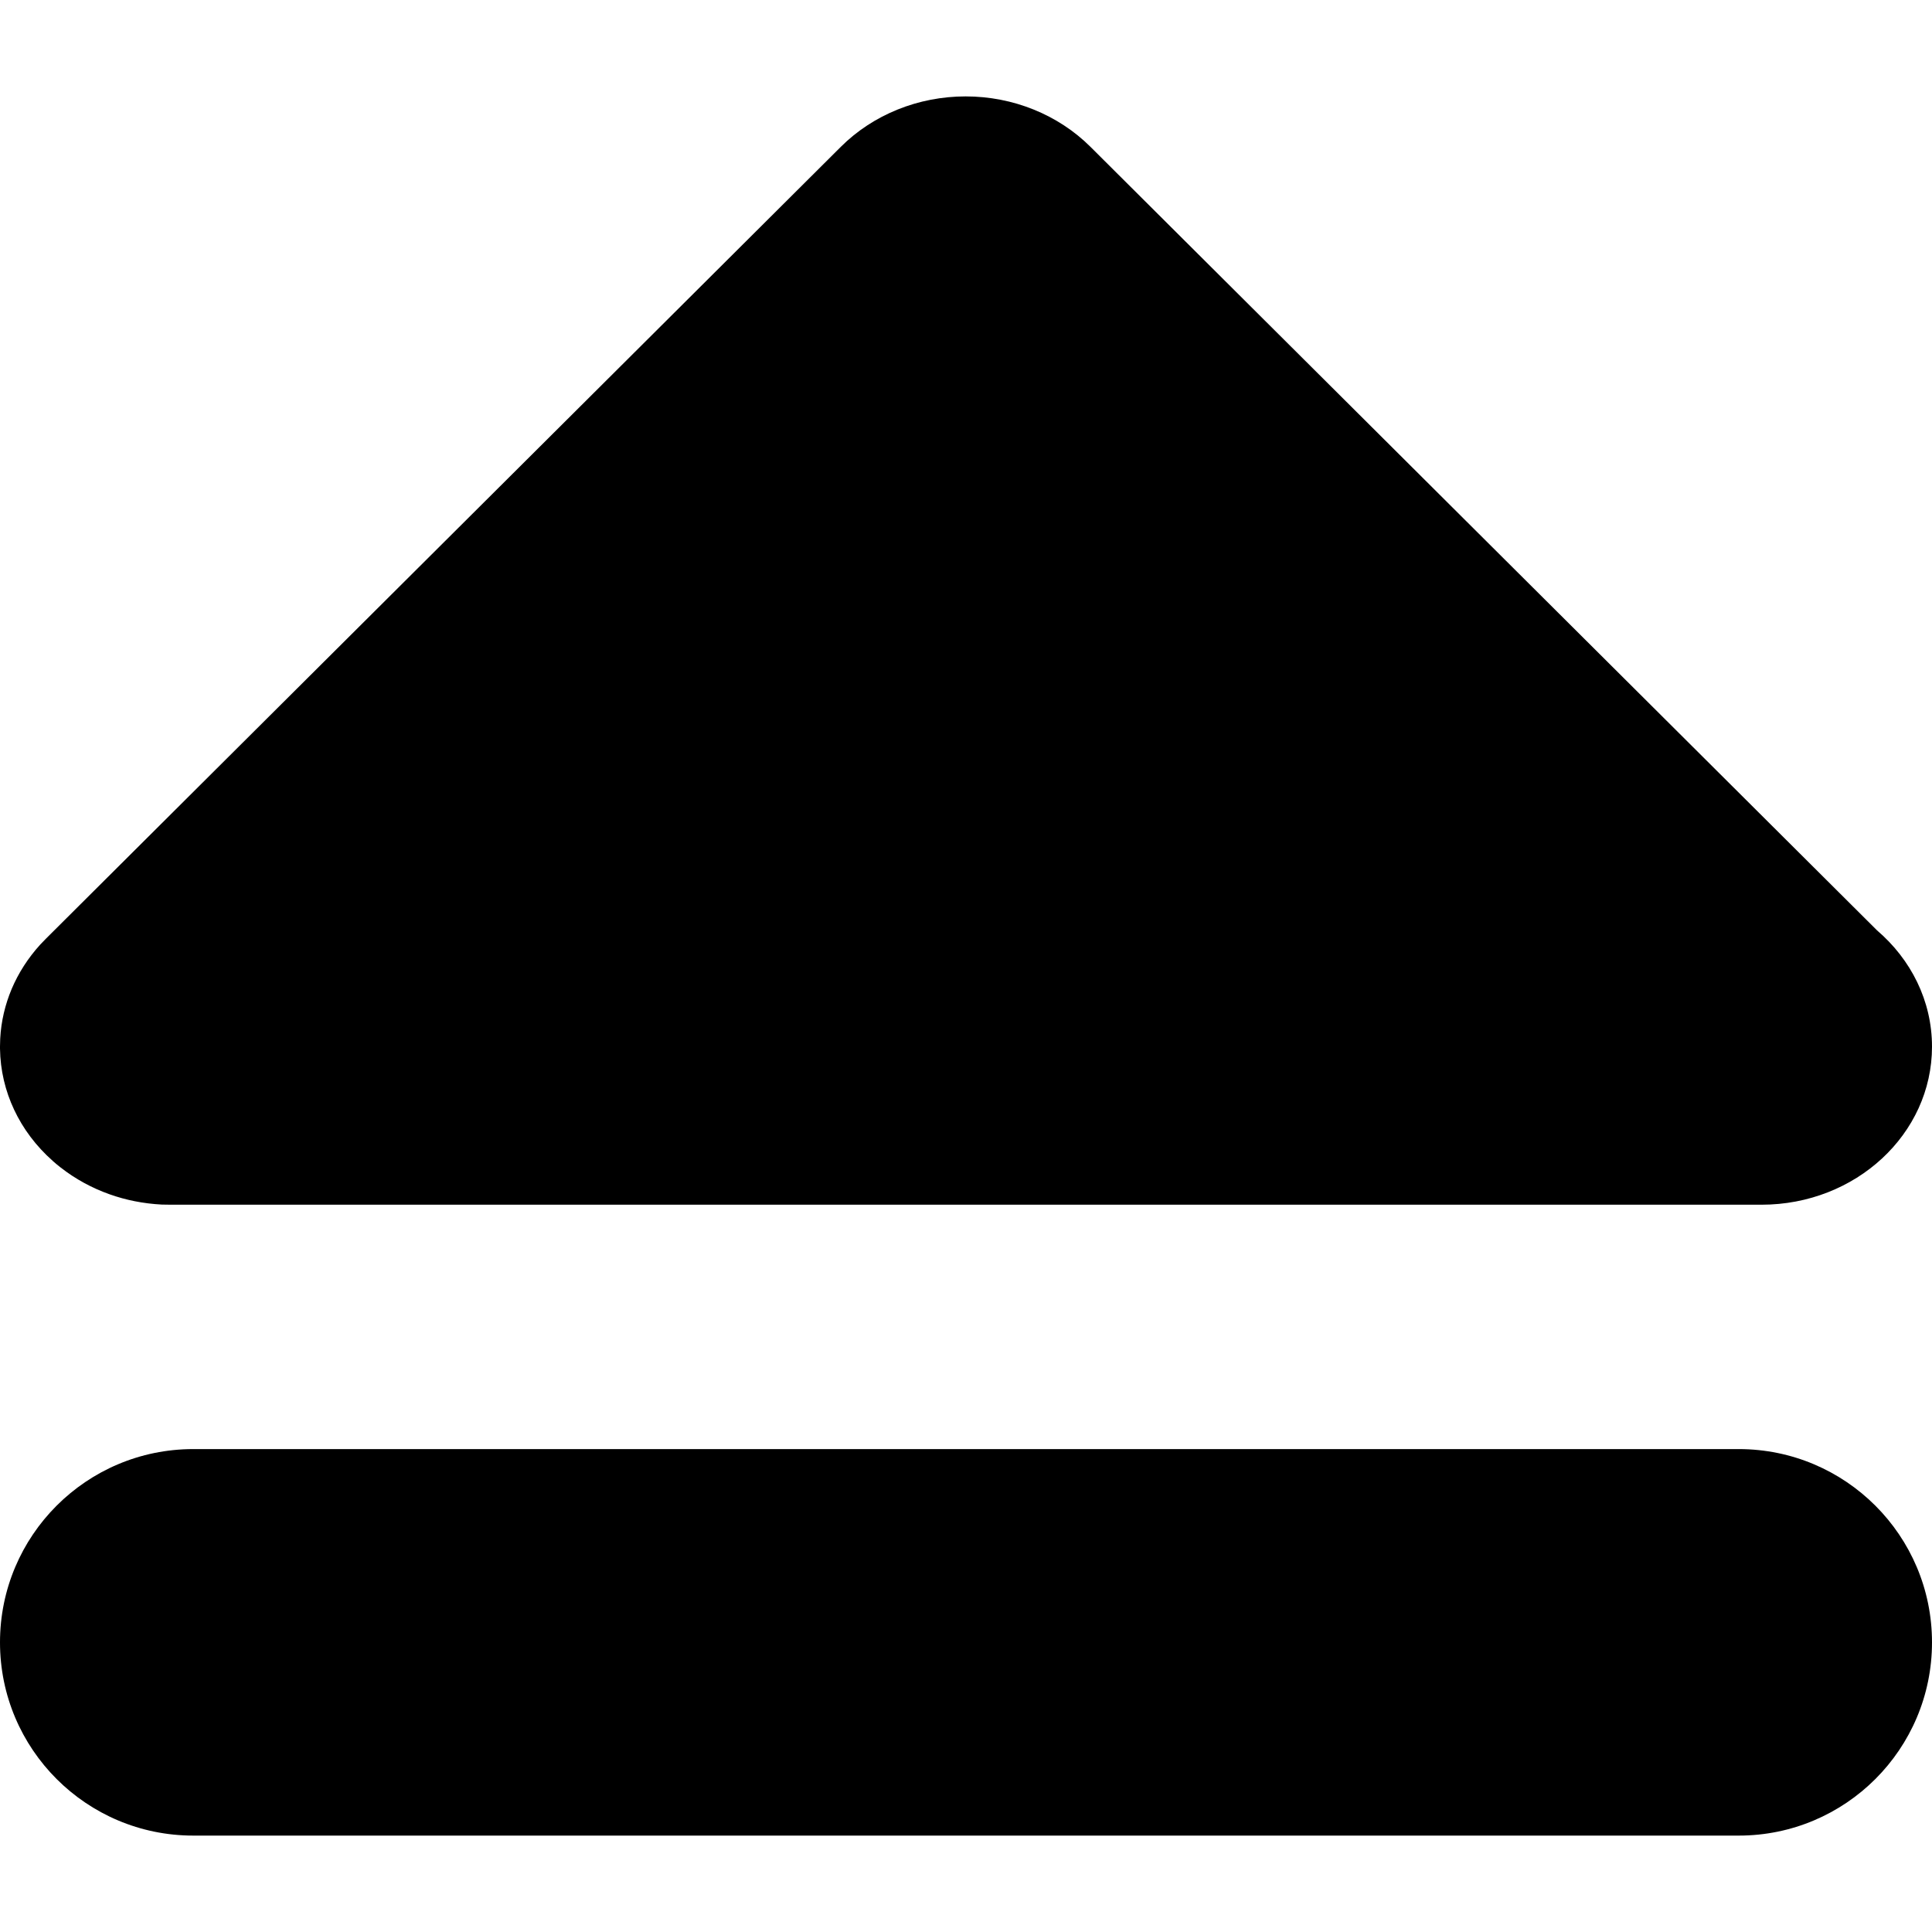 <?xml version="1.0" encoding="iso-8859-1"?>
<!-- Uploaded to: SVG Repo, www.svgrepo.com, Generator: SVG Repo Mixer Tools -->
<svg fill="#000000" height="800px" width="800px" version="1.1" id="Capa_1" xmlns="http://www.w3.org/2000/svg" xmlns:xlink="http://www.w3.org/1999/xlink" 
	 viewBox="0 0 56.654 56.654" xml:space="preserve">
<g>
	<path d="M55.043,27.283L31.977,4.306c-0.946-0.942-2.27-1.479-3.66-1.479c-1.389,0-2.714,0.535-3.66,1.478L1.348,27.525
		C1.29,27.582,1.235,27.64,1.18,27.699c-0.362,0.398-0.641,0.838-0.836,1.297c-0.193,0.459-0.311,0.949-0.338,1.463
		C0.002,30.537,0,30.613,0,30.69c0,0.021,0,0.037,0,0.06c0.009,0.635,0.155,1.242,0.414,1.791c0.259,0.553,0.638,1.063,1.135,1.504
		c0.002,0.002,0.004,0.004,0.004,0.004c0.07,0.063,0.144,0.123,0.218,0.182c0.002,0,0.002,0.002,0.004,0.002
		c0.438,0.344,0.924,0.605,1.434,0.787c0.481,0.172,0.999,0.275,1.538,0.303c0.002,0,0.003,0,0.005,0
		c0.086,0.002,0.142,0.002,0.262,0.004H51.62c0.006,0,0.01,0,0.015,0c0.007,0,0.015,0,0.019,0c2.762,0,5-2.073,5-4.635
		C56.654,29.344,56.033,28.131,55.043,27.283z"/>
	<path d="M56.654,48.161c0,3.129-2.537,5.666-5.668,5.666H5.667C2.537,53.827,0,51.29,0,48.161l0,0c0-3.131,2.537-5.668,5.667-5.668
		h45.318C54.117,42.493,56.654,45.03,56.654,48.161L56.654,48.161z"/>
</g>
</svg>